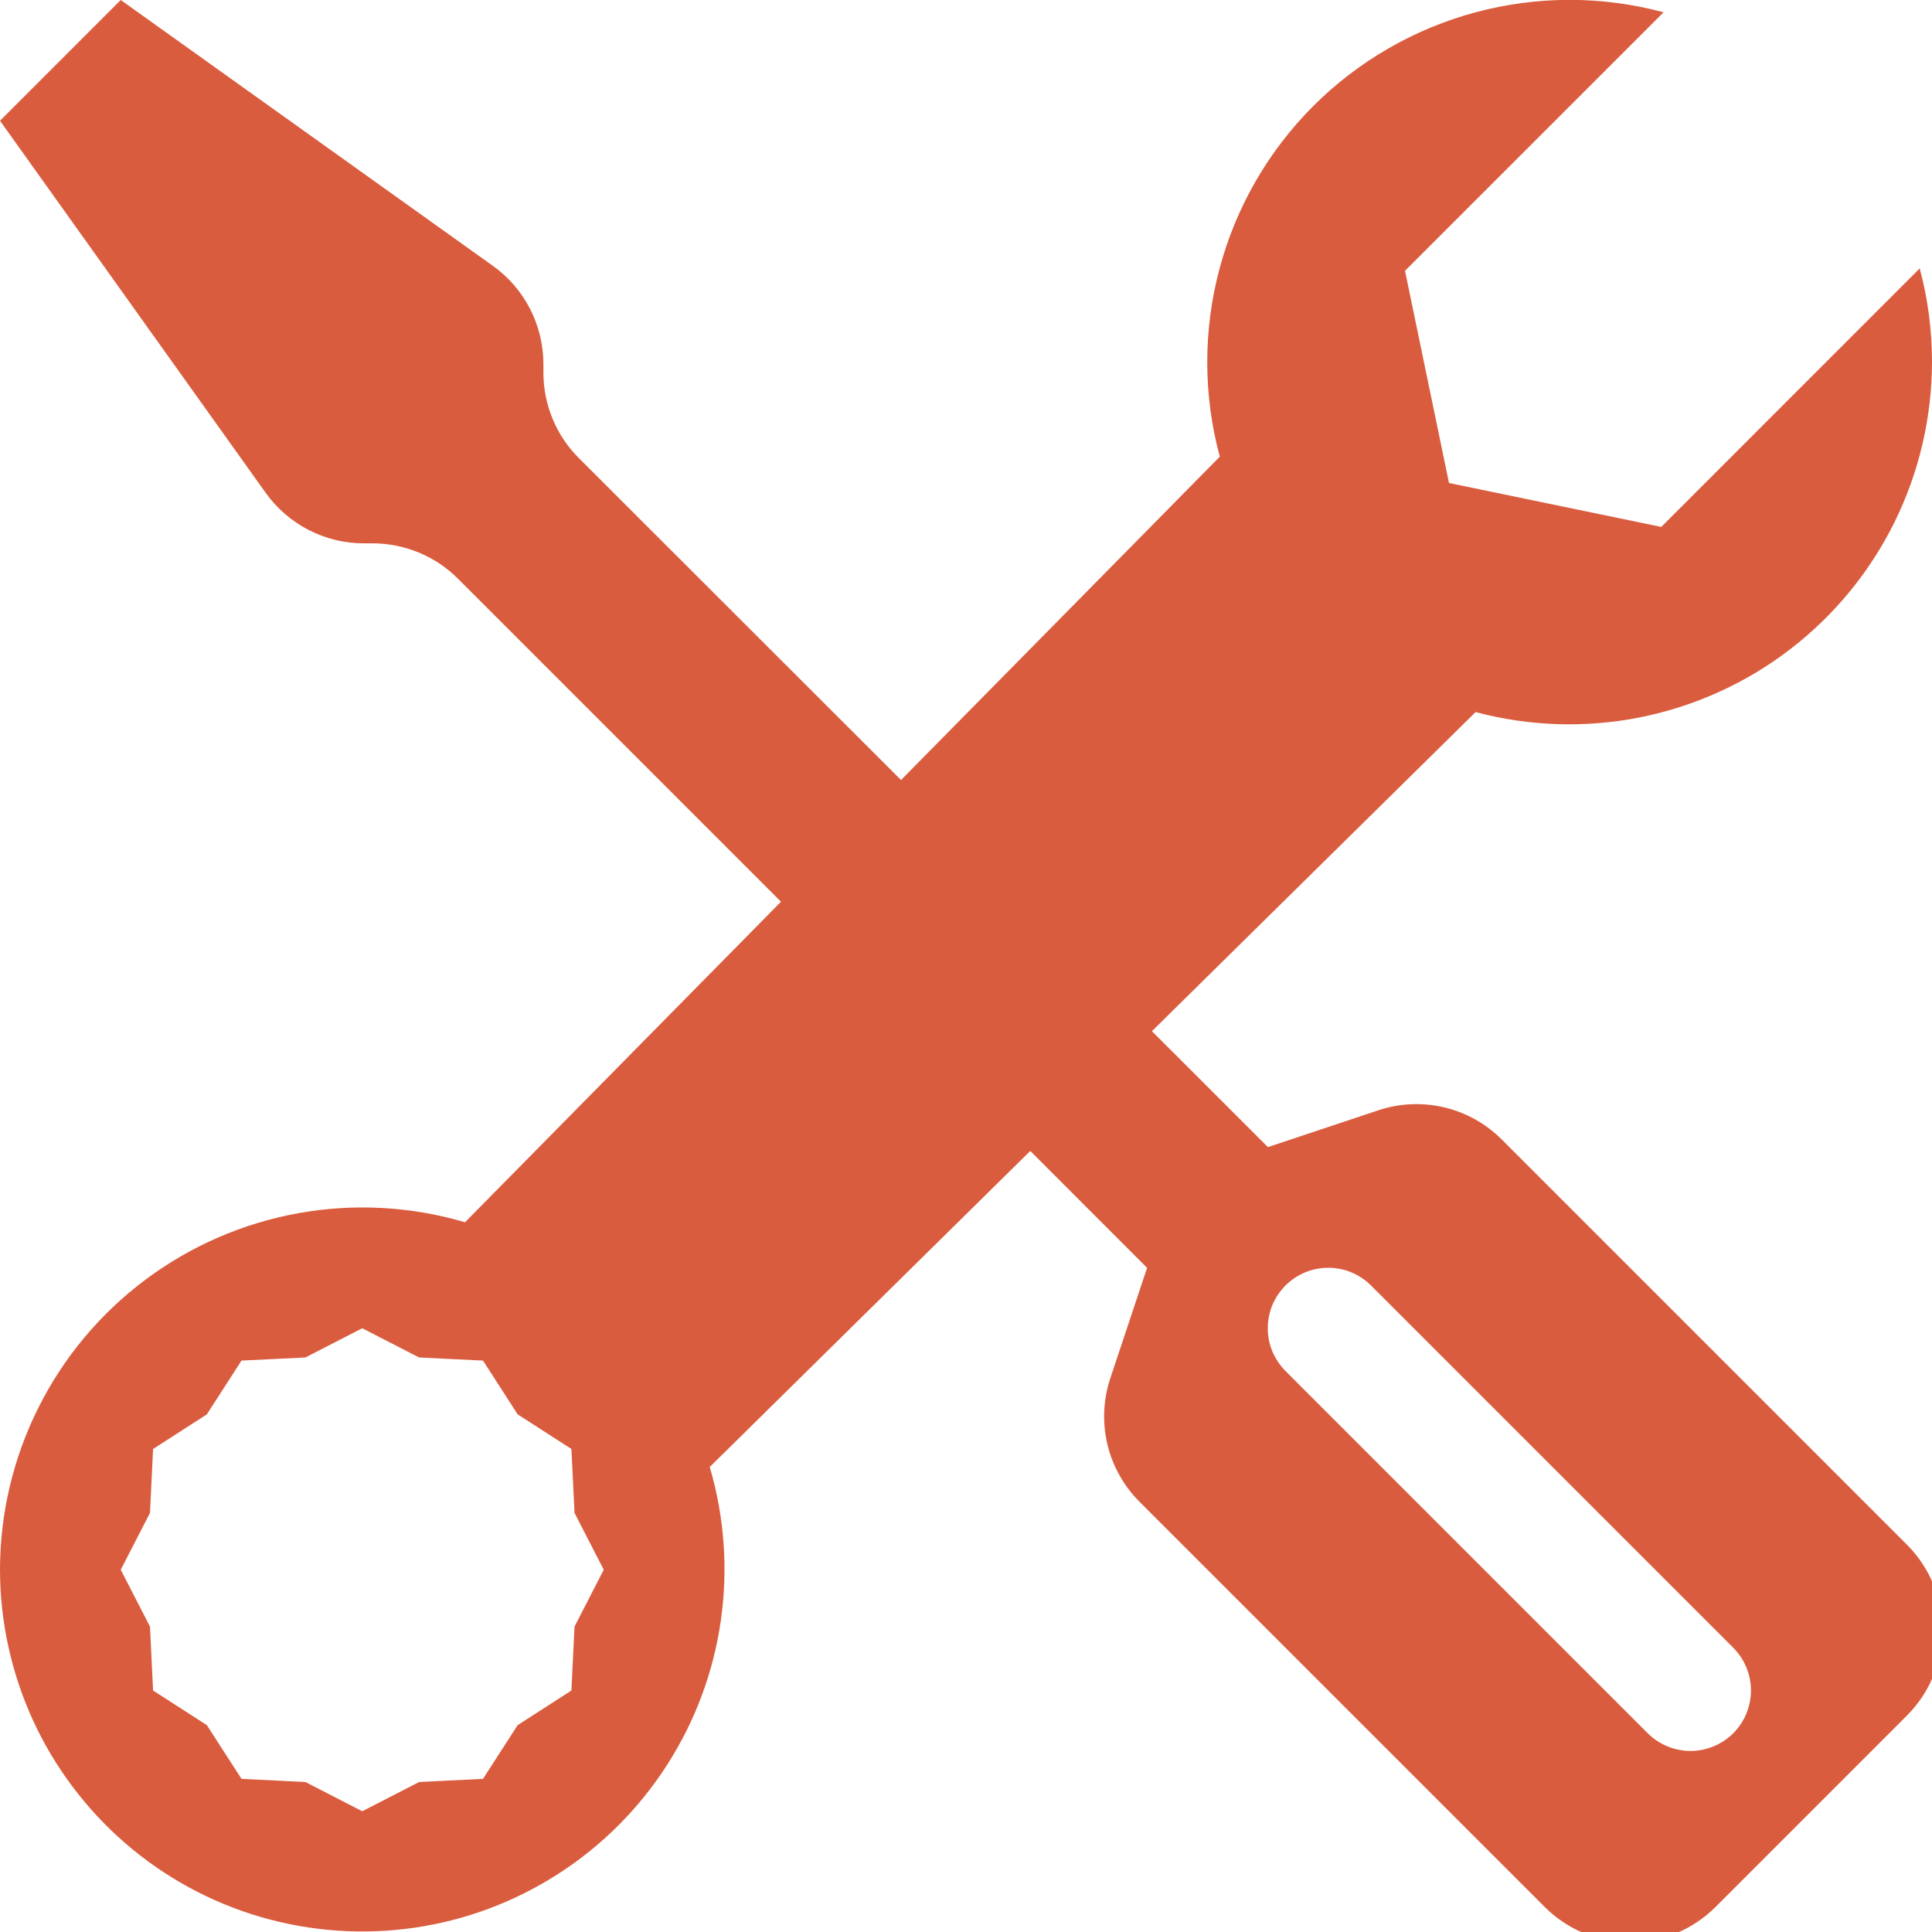<?xml version="1.0" encoding="UTF-8"?> <svg xmlns="http://www.w3.org/2000/svg" width="30" height="30" viewBox="0 0 30 30" fill="none"> <g clip-path="url(#clip0_1302_3082)"> <path d="M1.875 -0L0 1.875L4.125 7.652C4.299 7.895 4.528 8.093 4.794 8.23C5.06 8.367 5.354 8.438 5.653 8.437H5.784C6.031 8.437 6.275 8.486 6.503 8.58C6.731 8.674 6.938 8.812 7.112 8.987L12.127 14.002L7.221 18.979C6.381 18.732 5.496 18.683 4.635 18.838C3.774 18.993 2.961 19.346 2.26 19.87C1.559 20.393 0.99 21.073 0.598 21.855C0.205 22.637 0.001 23.5 0 24.375C0.001 25.181 0.176 25.977 0.511 26.71C0.847 27.443 1.337 28.095 1.946 28.622C2.556 29.15 3.272 29.54 4.046 29.766C4.82 29.992 5.633 30.049 6.431 29.934C7.229 29.819 7.992 29.533 8.67 29.096C9.348 28.66 9.924 28.083 10.359 27.404C10.795 26.726 11.079 25.962 11.193 25.164C11.307 24.366 11.249 23.553 11.021 22.779L15.998 17.872L17.812 19.687L17.241 21.401C17.131 21.731 17.115 22.086 17.195 22.425C17.275 22.763 17.448 23.073 17.694 23.319L23.987 29.612C24.338 29.963 24.815 30.161 25.312 30.161C25.81 30.161 26.287 29.963 26.638 29.612L29.612 26.638C29.963 26.286 30.161 25.809 30.161 25.312C30.161 24.815 29.963 24.338 29.612 23.987L23.319 17.694C23.073 17.448 22.764 17.275 22.425 17.195C22.086 17.115 21.732 17.131 21.401 17.241L19.688 17.812L17.887 16.012L22.913 11.057C23.746 11.279 24.62 11.307 25.466 11.139C26.312 10.97 27.108 10.61 27.793 10.085C28.478 9.56 29.033 8.885 29.416 8.112C29.798 7.338 29.998 6.488 30 5.625C30 5.12 29.934 4.631 29.809 4.168L25.796 8.182L22.5 7.5L21.817 4.205L25.832 0.191C24.877 -0.066 23.871 -0.066 22.916 0.19C21.961 0.446 21.09 0.949 20.391 1.648C19.692 2.348 19.19 3.22 18.936 4.175C18.681 5.131 18.683 6.136 18.941 7.091L13.991 12.112L8.987 7.112C8.635 6.76 8.438 6.283 8.438 5.786V5.653C8.438 5.354 8.366 5.06 8.23 4.795C8.093 4.529 7.895 4.3 7.652 4.127L1.875 -0ZM19.961 19.961C20.048 19.874 20.152 19.805 20.266 19.757C20.38 19.71 20.502 19.686 20.625 19.686C20.748 19.686 20.87 19.71 20.984 19.757C21.098 19.805 21.202 19.874 21.289 19.961L26.914 25.586C27.001 25.673 27.07 25.777 27.117 25.891C27.164 26.005 27.189 26.127 27.189 26.25C27.189 26.373 27.164 26.495 27.117 26.609C27.07 26.723 27.001 26.826 26.914 26.914C26.827 27.001 26.723 27.07 26.609 27.117C26.495 27.164 26.373 27.189 26.25 27.189C26.127 27.189 26.005 27.164 25.891 27.117C25.777 27.07 25.673 27.001 25.586 26.914L19.961 21.289C19.874 21.201 19.805 21.098 19.757 20.984C19.71 20.87 19.686 20.748 19.686 20.625C19.686 20.502 19.71 20.379 19.757 20.265C19.805 20.152 19.874 20.048 19.961 19.961ZM5.625 20.625L6.508 21.079L7.5 21.127L8.038 21.962L8.873 22.5L8.921 23.492L9.375 24.375L8.921 25.258L8.873 26.25L8.038 26.788L7.5 27.622L6.508 27.671L5.625 28.125L4.742 27.671L3.75 27.622L3.212 26.788L2.377 26.25L2.329 25.258L1.875 24.375L2.329 23.492L2.377 22.5L3.212 21.962L3.75 21.127L4.742 21.079L5.625 20.625Z" fill="#DA5C3E"></path> </g> <defs> <clipPath id="clip0_1302_3082"> <rect width="30" height="30" fill="white"></rect> </clipPath> </defs> </svg> 